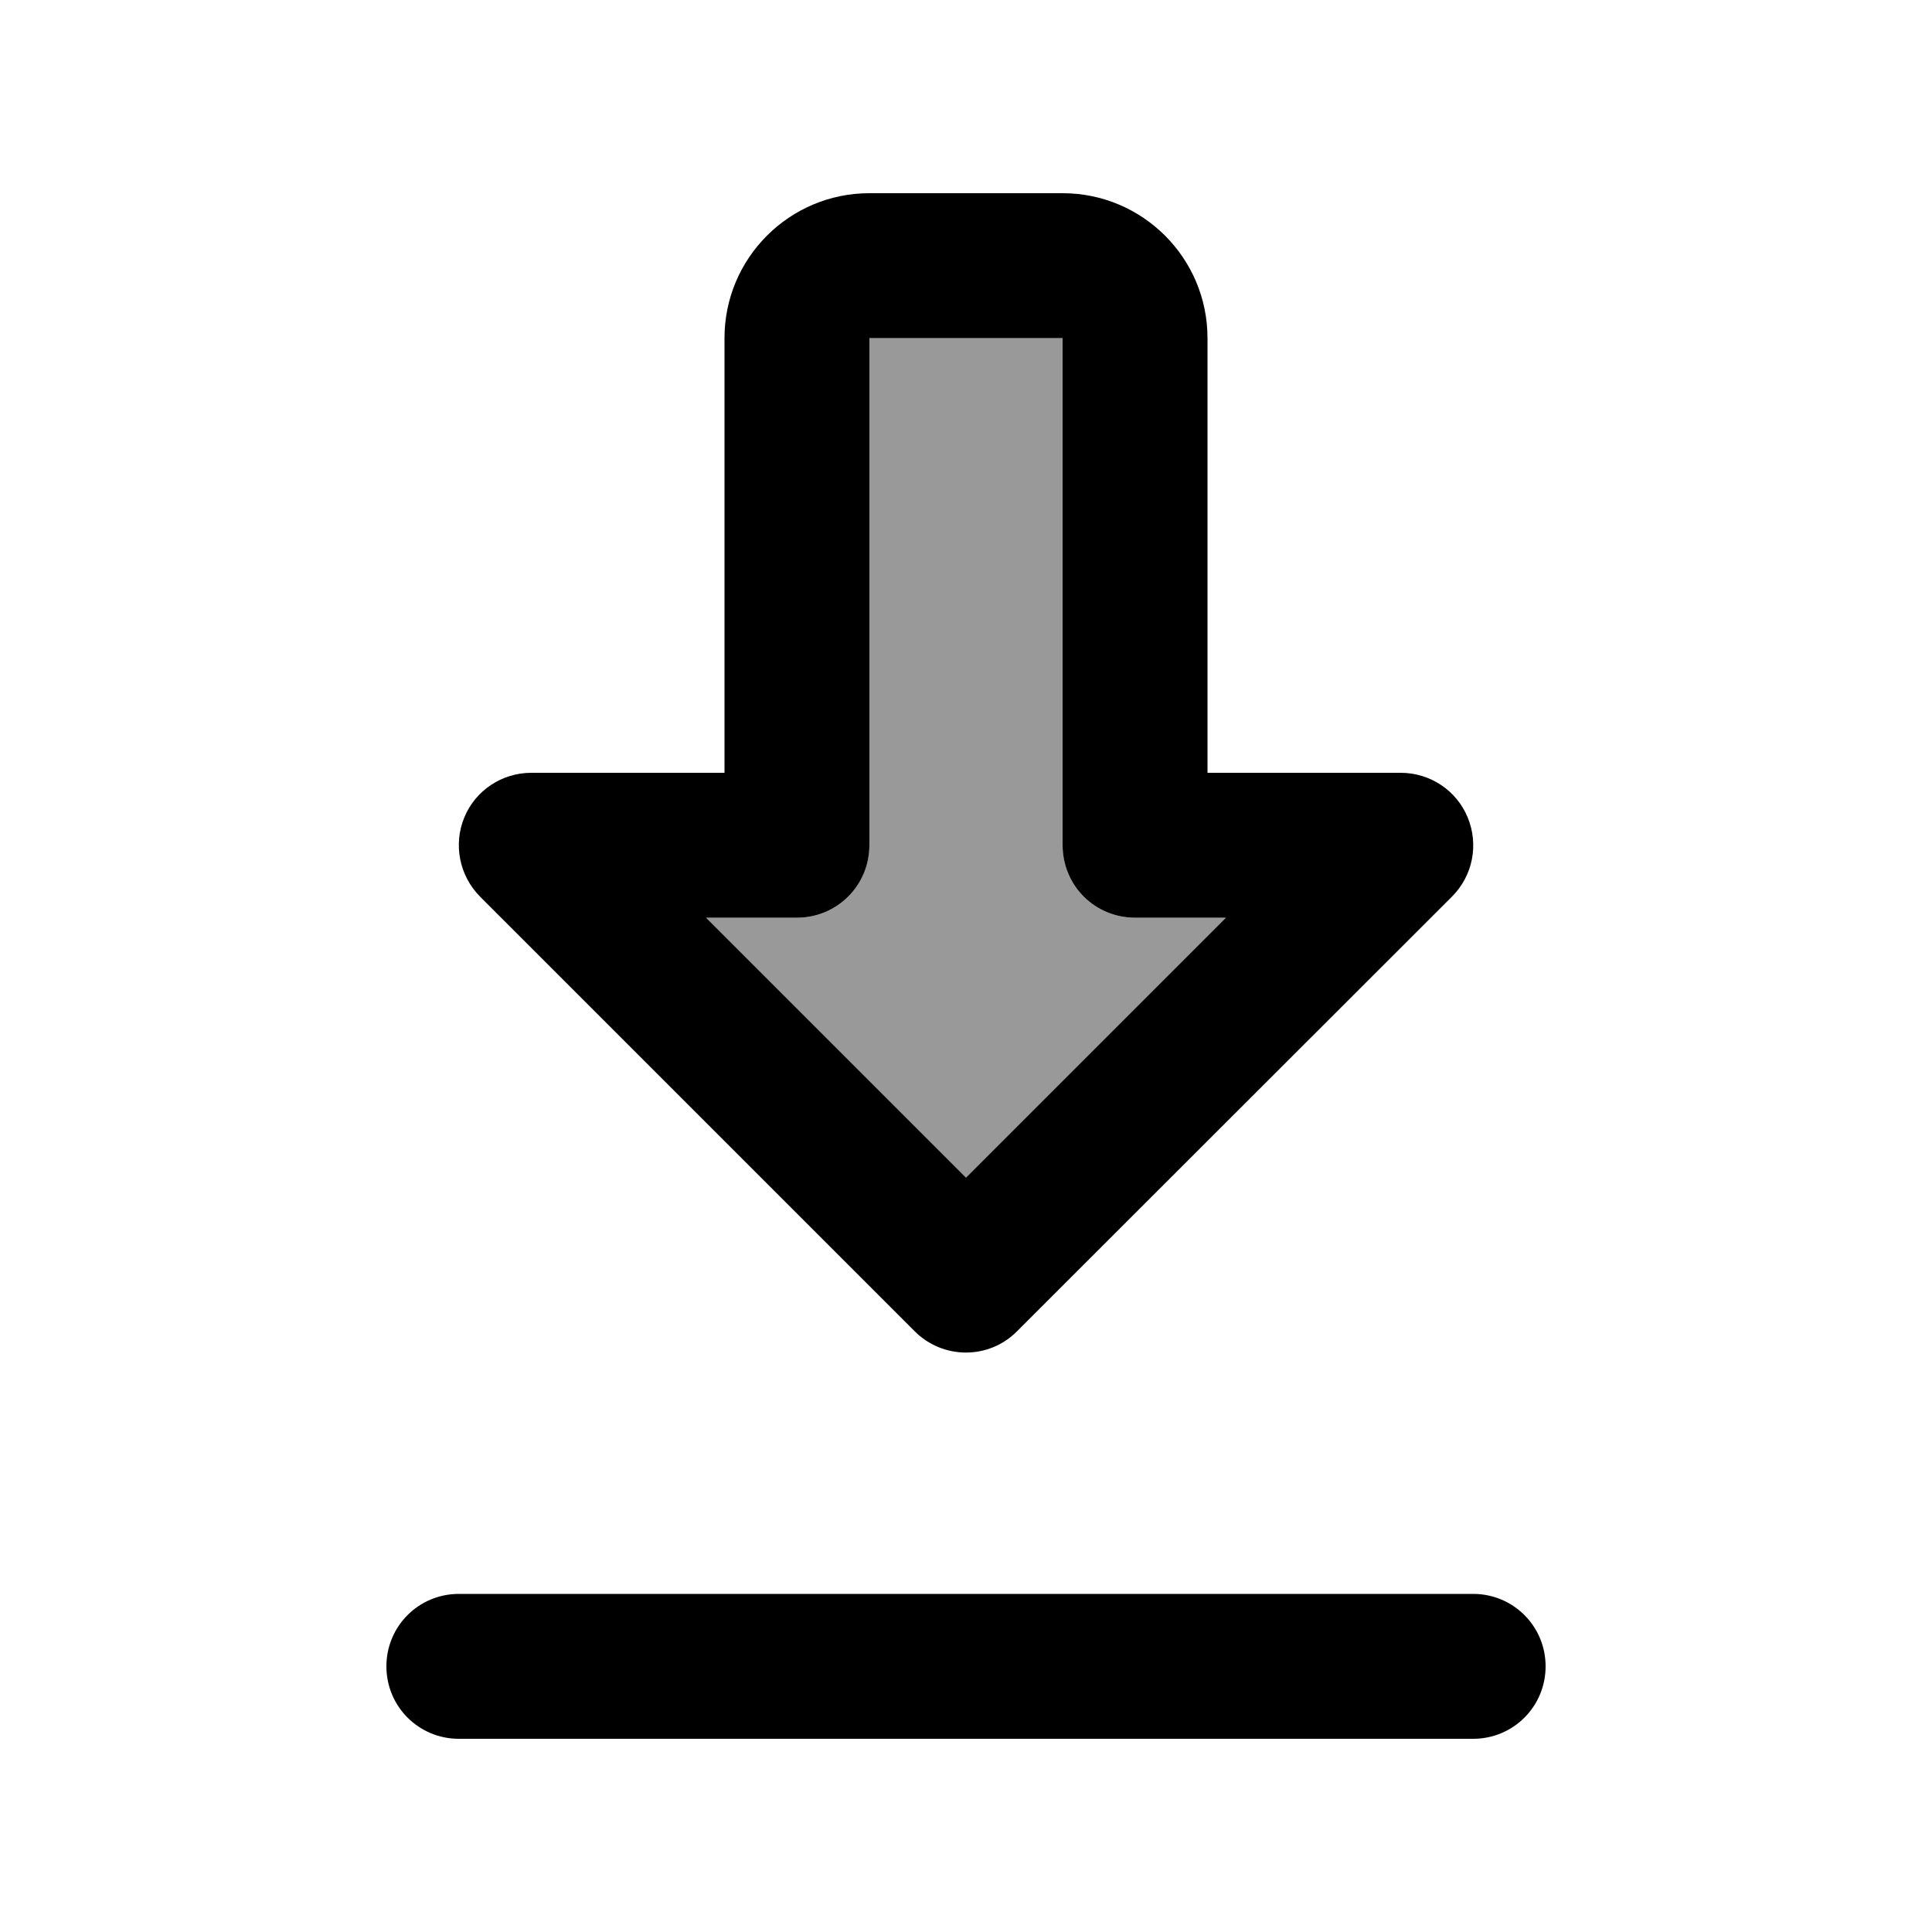 <svg xmlns="http://www.w3.org/2000/svg" viewBox="0 0 640 640"><!--! Font Awesome Pro 7.1.0 by @fontawesome - https://fontawesome.com License - https://fontawesome.com/license (Commercial License) Copyright 2025 Fonticons, Inc. --><path opacity=".4" fill="currentColor" d="M233.9 304L320 390.1L406.1 304L376 304C369.6 304 363.5 301.5 359 297C354.5 292.5 352 286.4 352 280L352 112L288 112C288 164 288 220 288 280C288 293.3 277.3 304 264 304L233.9 304z"/><path fill="currentColor" d="M512 552C512 538.7 501.3 528 488 528L152 528C138.7 528 128 538.7 128 552C128 565.3 138.7 576 152 576L488 576C501.3 576 512 565.3 512 552zM303 441C312.4 450.4 327.6 450.4 336.9 441L481 297C487.9 290.1 489.9 279.8 486.2 270.8C482.5 261.8 473.7 256 464 256L400 256L400 112C400 85.5 378.5 64 352 64L288 64C261.5 64 240 85.5 240 112L240 192L240 192L240 256L176 256C166.3 256 157.5 261.8 153.8 270.8C150.1 279.8 152.2 290.1 159 297L303 441zM288 192L288 192L288 112L352 112L352 280C352 286.4 354.5 292.5 359 297C363.5 301.5 369.6 304 376 304L406.1 304L320 390.1L233.9 304L264 304C277.3 304 288 293.3 288 280L288 192z"/></svg>